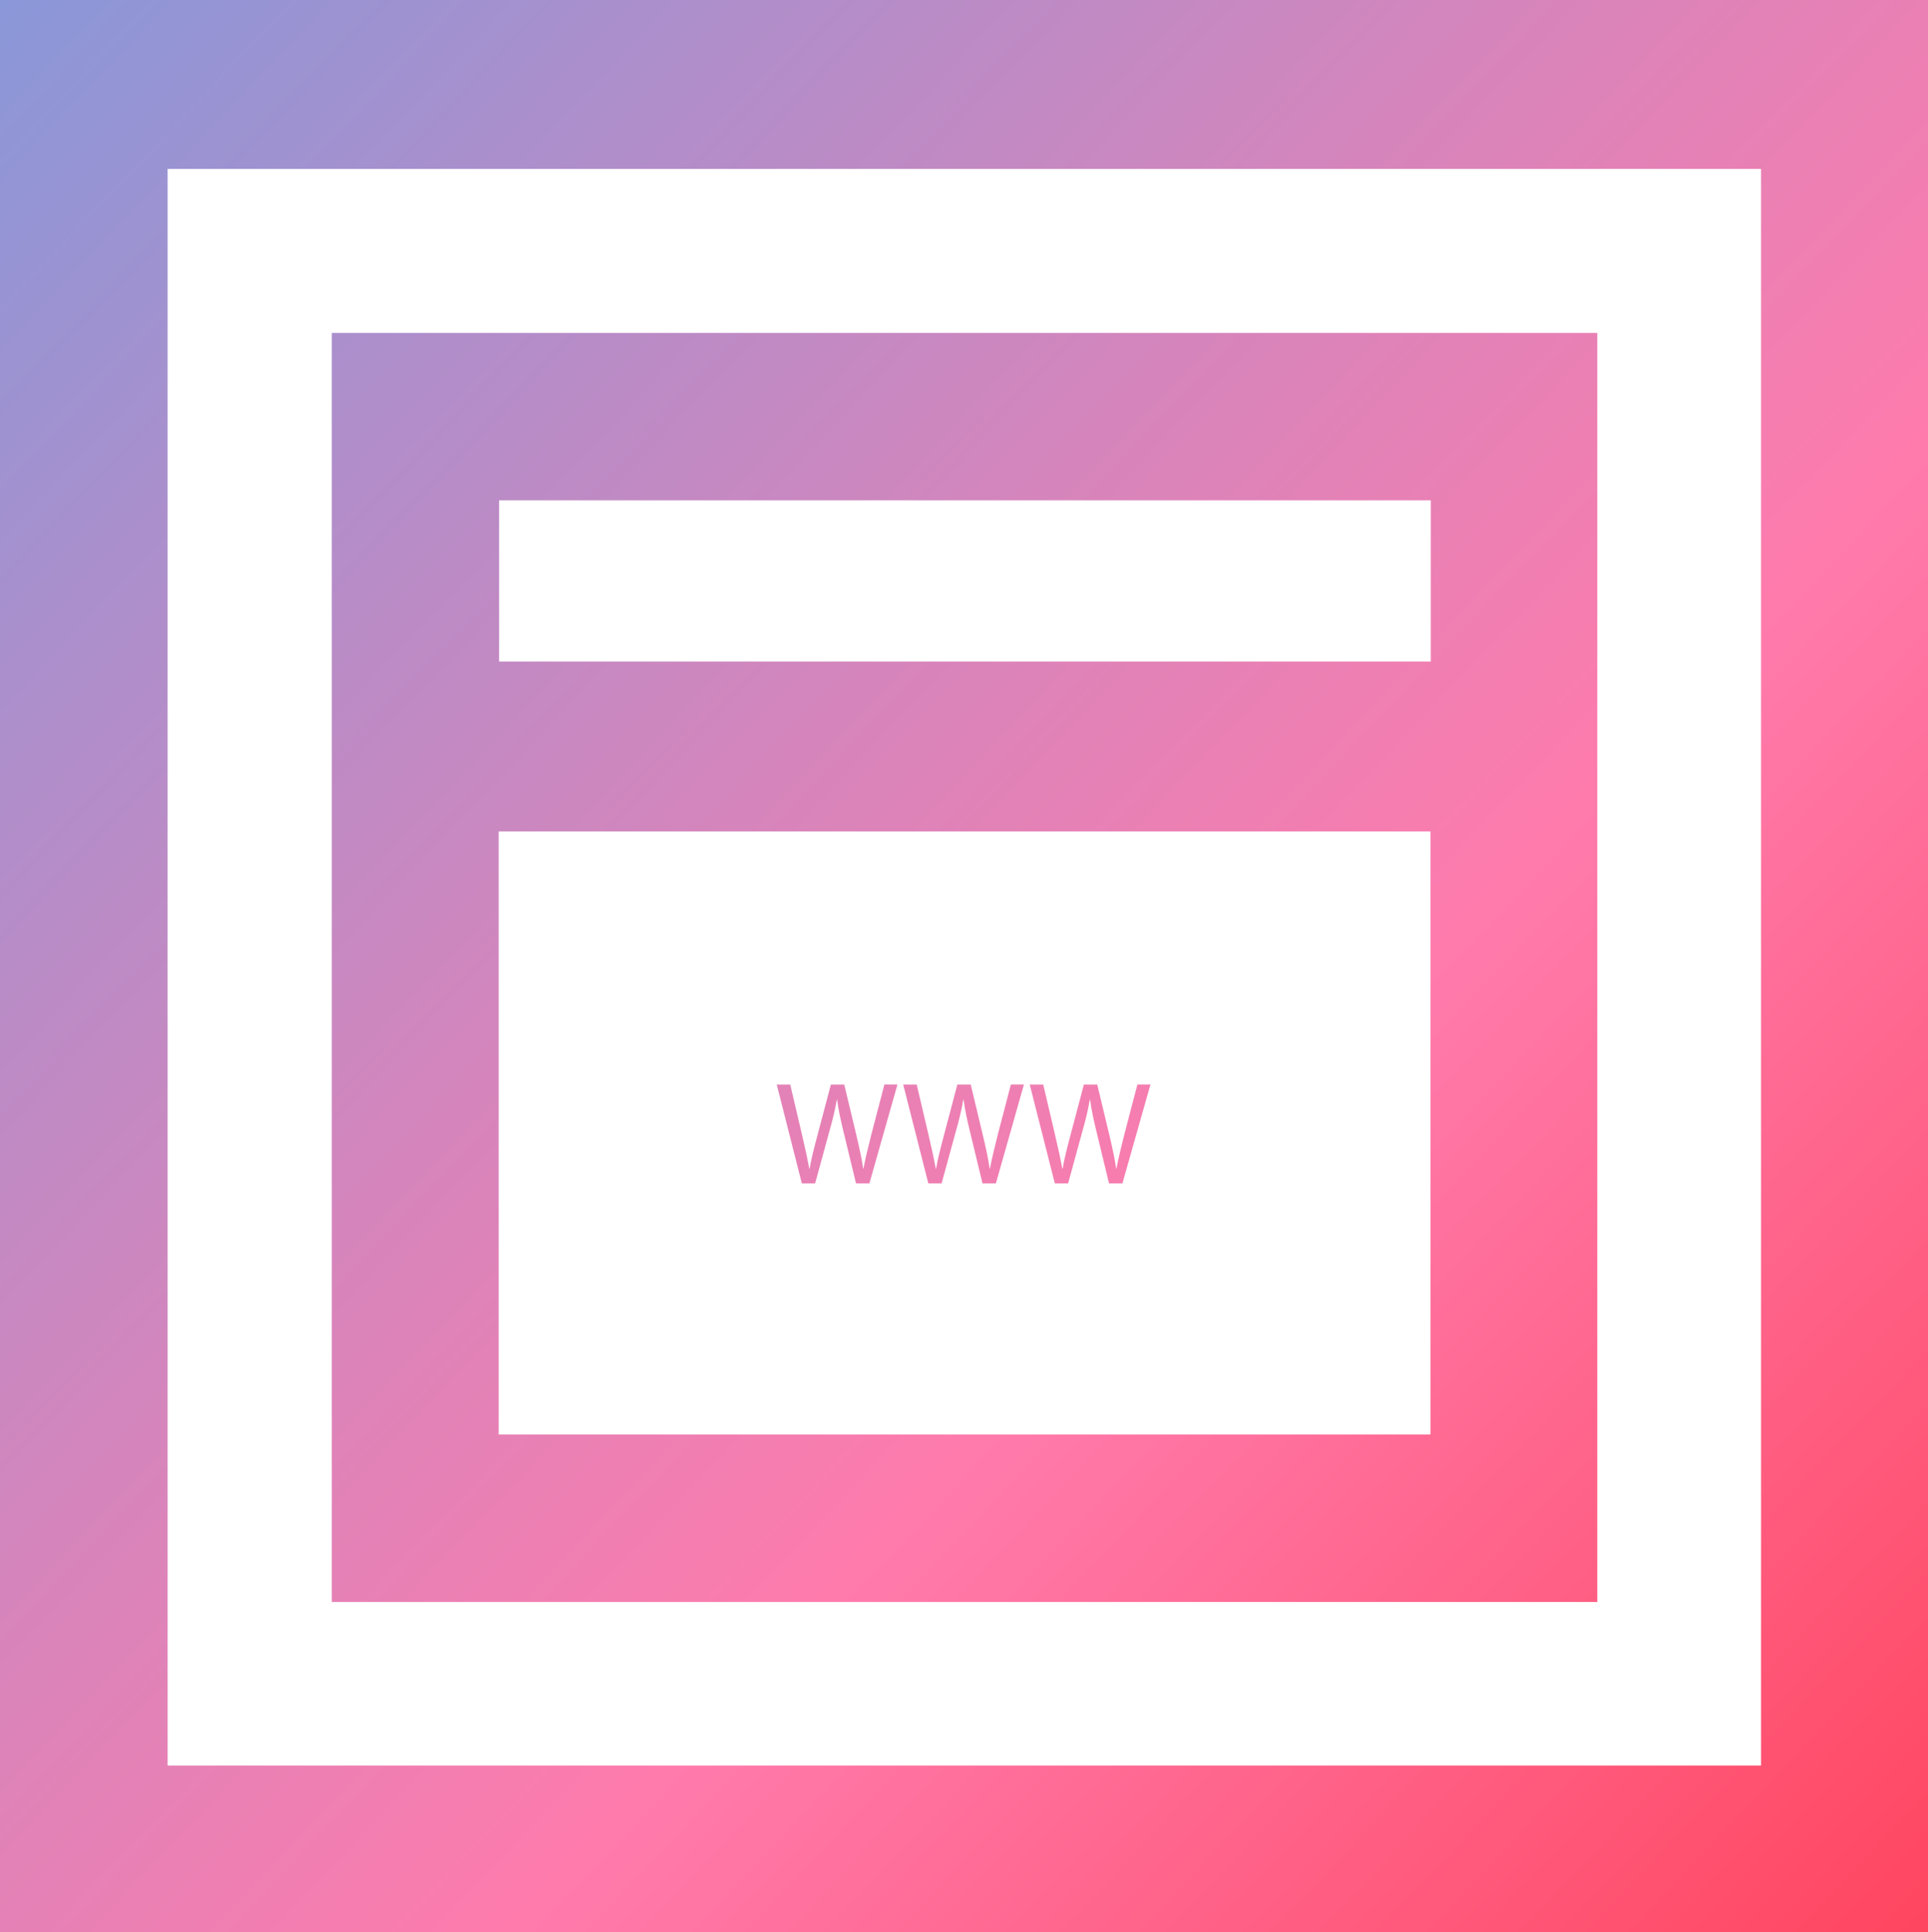 <?xml version="1.0" encoding="UTF-8"?>
<svg id="Calque_1" data-name="Calque 1" xmlns="http://www.w3.org/2000/svg" xmlns:xlink="http://www.w3.org/1999/xlink" viewBox="0 0 473 474">
  <defs>
    <style>
      .cls-1 {
        fill: url(#Dégradé_sans_nom_5);
      }

      .cls-2 {
        fill: url(#Dégradé_sans_nom_5-4);
      }

      .cls-3 {
        fill: url(#Dégradé_sans_nom_5-3);
      }

      .cls-4 {
        fill: url(#Dégradé_sans_nom_5-2);
      }

      .cls-5 {
        fill: url(#Dégradé_sans_nom_5-5);
      }
    </style>
    <linearGradient id="Dégradé_sans_nom_5" data-name="Dégradé sans nom 5" x1="-201.07" y1="-178.15" x2="616.5" y2="597.53" gradientUnits="userSpaceOnUse">
      <stop offset="0" stop-color="#3fa9f5"/>
      <stop offset=".61" stop-color="#ff7bac"/>
      <stop offset="1" stop-color="#ff1d25"/>
    </linearGradient>
    <linearGradient id="Dégradé_sans_nom_5-2" data-name="Dégradé sans nom 5" x1="-201.17" y1="-178.05" x2="616.4" y2="597.63" xlink:href="#Dégradé_sans_nom_5"/>
    <linearGradient id="Dégradé_sans_nom_5-3" data-name="Dégradé sans nom 5" x1="-230.74" y1="-138.5" x2="586.83" y2="637.18" xlink:href="#Dégradé_sans_nom_5"/>
    <linearGradient id="Dégradé_sans_nom_5-4" data-name="Dégradé sans nom 5" x1="-216.04" y1="-153.99" x2="601.53" y2="621.68" xlink:href="#Dégradé_sans_nom_5"/>
    <linearGradient id="Dégradé_sans_nom_5-5" data-name="Dégradé sans nom 5" x1="-201.34" y1="-169.49" x2="616.23" y2="606.19" xlink:href="#Dégradé_sans_nom_5"/>
  </defs>
  <g>
    <path class="cls-1" d="m0,0h473v474c-157.67,0-315.33,0-473,0V0Zm41.12,433.12h390.92V41.44H41.12v391.68Z"/>
    <path class="cls-4" d="m391.87,392.99H81.4V81.67h310.47v311.32ZM122.34,203.95v147.96h228.6v-147.96H122.34Zm228.68-81.22H122.45v39.55h228.57v-39.55Z"/>
  </g>
  <g>
    <path class="cls-3" d="m196.72,290.32l-6.16-24.26h3.31l2.88,12.27c.72,3.02,1.37,6.05,1.8,8.39h.07c.4-2.41,1.15-5.29,1.98-8.42l3.24-12.24h3.28l2.95,12.31c.68,2.88,1.33,5.76,1.69,8.31h.07c.5-2.66,1.19-5.36,1.94-8.39l3.2-12.24h3.2l-6.88,24.26h-3.28l-3.06-12.63c-.76-3.1-1.26-5.47-1.58-7.92h-.07c-.43,2.41-.97,4.79-1.87,7.92l-3.46,12.63h-3.28Z"/>
    <path class="cls-2" d="m227.75,290.32l-6.16-24.26h3.31l2.88,12.27c.72,3.02,1.37,6.05,1.8,8.39h.07c.4-2.41,1.15-5.29,1.98-8.42l3.24-12.24h3.28l2.95,12.31c.68,2.88,1.33,5.76,1.69,8.31h.07c.5-2.66,1.19-5.36,1.94-8.39l3.2-12.24h3.2l-6.88,24.26h-3.28l-3.06-12.63c-.76-3.1-1.26-5.47-1.58-7.92h-.07c-.43,2.41-.97,4.79-1.87,7.92l-3.46,12.63h-3.28Z"/>
    <path class="cls-5" d="m258.79,290.32l-6.16-24.26h3.31l2.88,12.27c.72,3.02,1.37,6.05,1.8,8.39h.07c.4-2.41,1.15-5.29,1.98-8.42l3.24-12.24h3.28l2.95,12.31c.68,2.88,1.33,5.76,1.69,8.31h.07c.5-2.66,1.19-5.36,1.94-8.39l3.2-12.24h3.2l-6.88,24.26h-3.28l-3.06-12.63c-.76-3.1-1.26-5.47-1.58-7.92h-.07c-.43,2.41-.97,4.79-1.87,7.92l-3.46,12.63h-3.28Z"/>
  </g>
</svg>